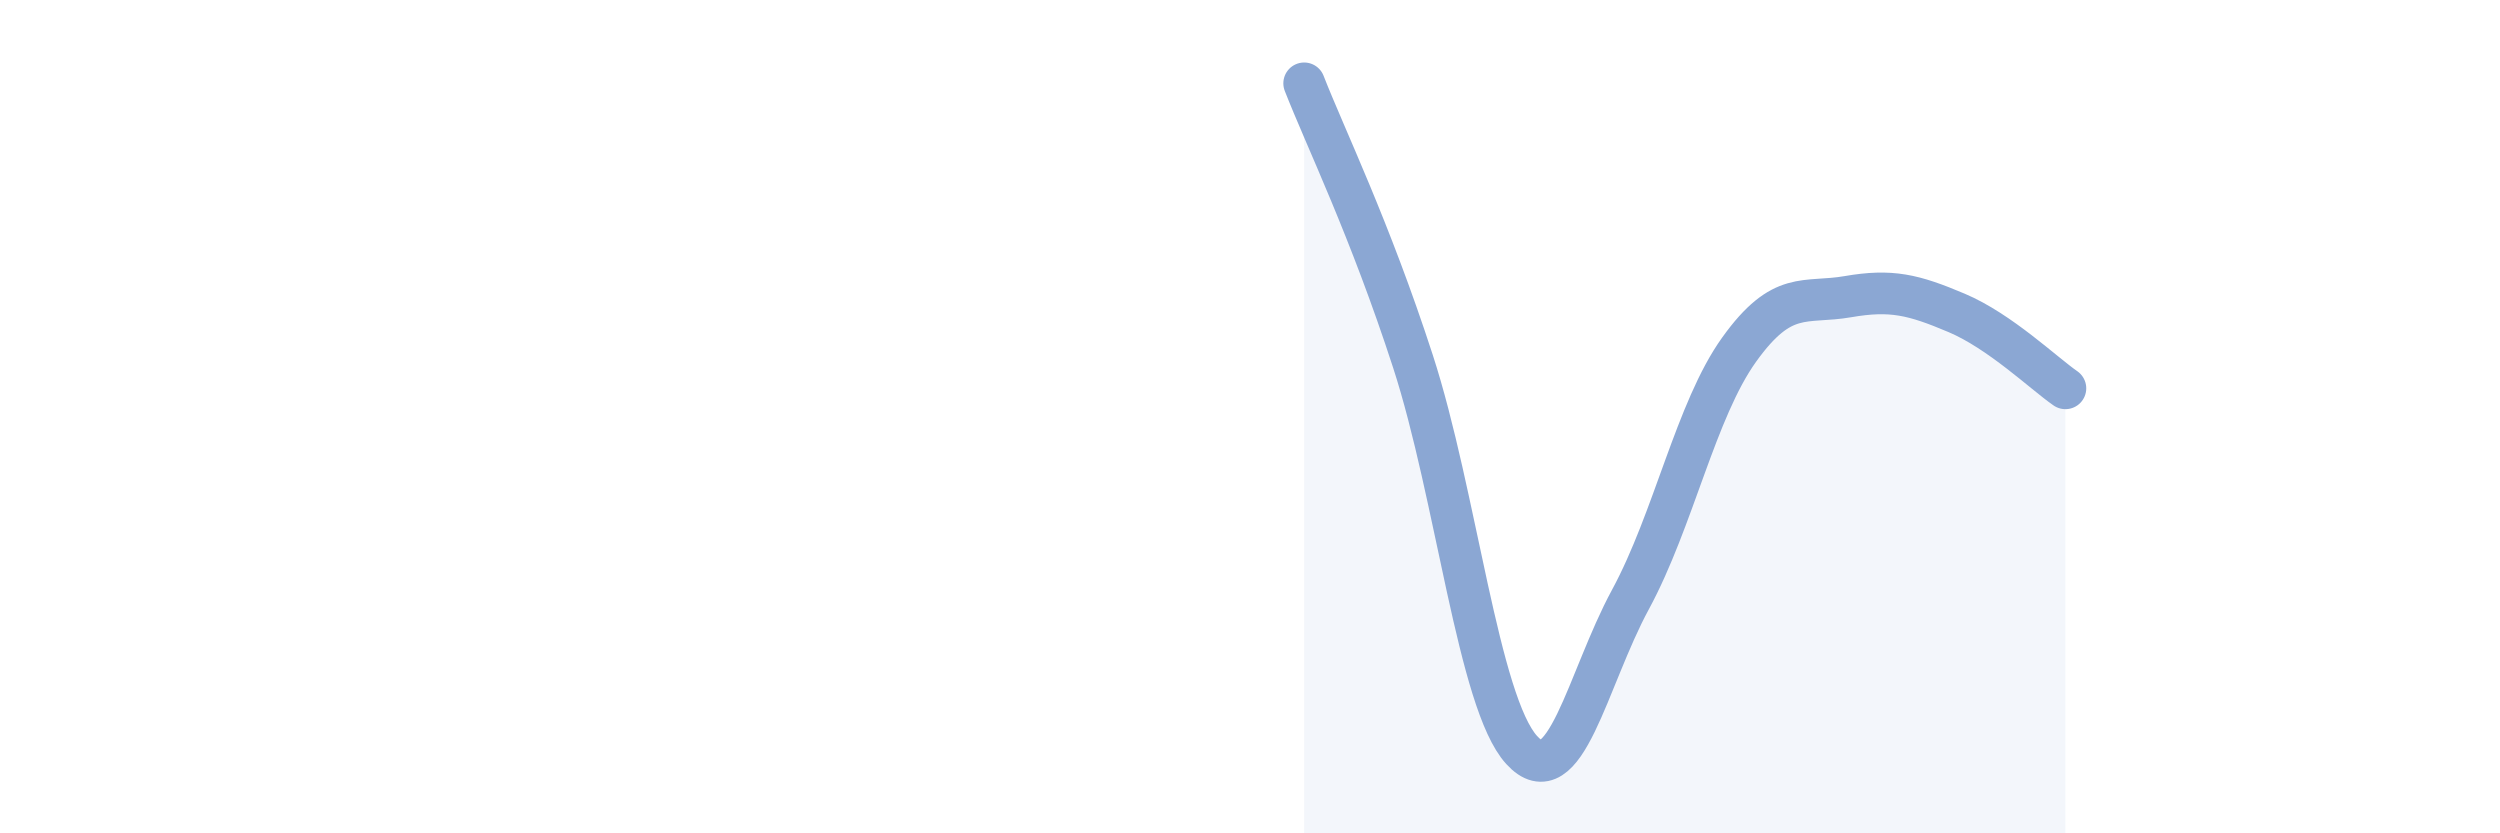 
    <svg width="60" height="20" viewBox="0 0 60 20" xmlns="http://www.w3.org/2000/svg">
      <path
        d="M 31.3,2 C 31.82,3.33 32.87,5.47 33.91,8.67 C 34.95,11.87 35.48,16.86 36.52,18 C 37.56,19.14 38.09,16.31 39.13,14.39 C 40.17,12.47 40.7,9.84 41.74,8.39 C 42.78,6.94 43.31,7.3 44.35,7.12 C 45.39,6.94 45.92,7.07 46.96,7.51 C 48,7.95 49.05,8.96 49.57,9.32L49.57 20L31.3 20Z"
        fill="#8ba7d3"
        opacity="0.1"
        stroke-linecap="round"
        stroke-linejoin="round"
      />
      <path
        d="M 31.3,2 C 31.82,3.33 32.87,5.47 33.91,8.67 C 34.95,11.87 35.48,16.86 36.52,18 C 37.56,19.14 38.09,16.31 39.13,14.39 C 40.17,12.47 40.7,9.84 41.74,8.39 C 42.78,6.94 43.31,7.3 44.35,7.12 C 45.39,6.94 45.92,7.07 46.96,7.51 C 48,7.95 49.05,8.96 49.57,9.32"
        stroke="#8ba7d3"
        stroke-width="1"
        fill="none"
        stroke-linecap="round"
        stroke-linejoin="round"
      />
    </svg>
  